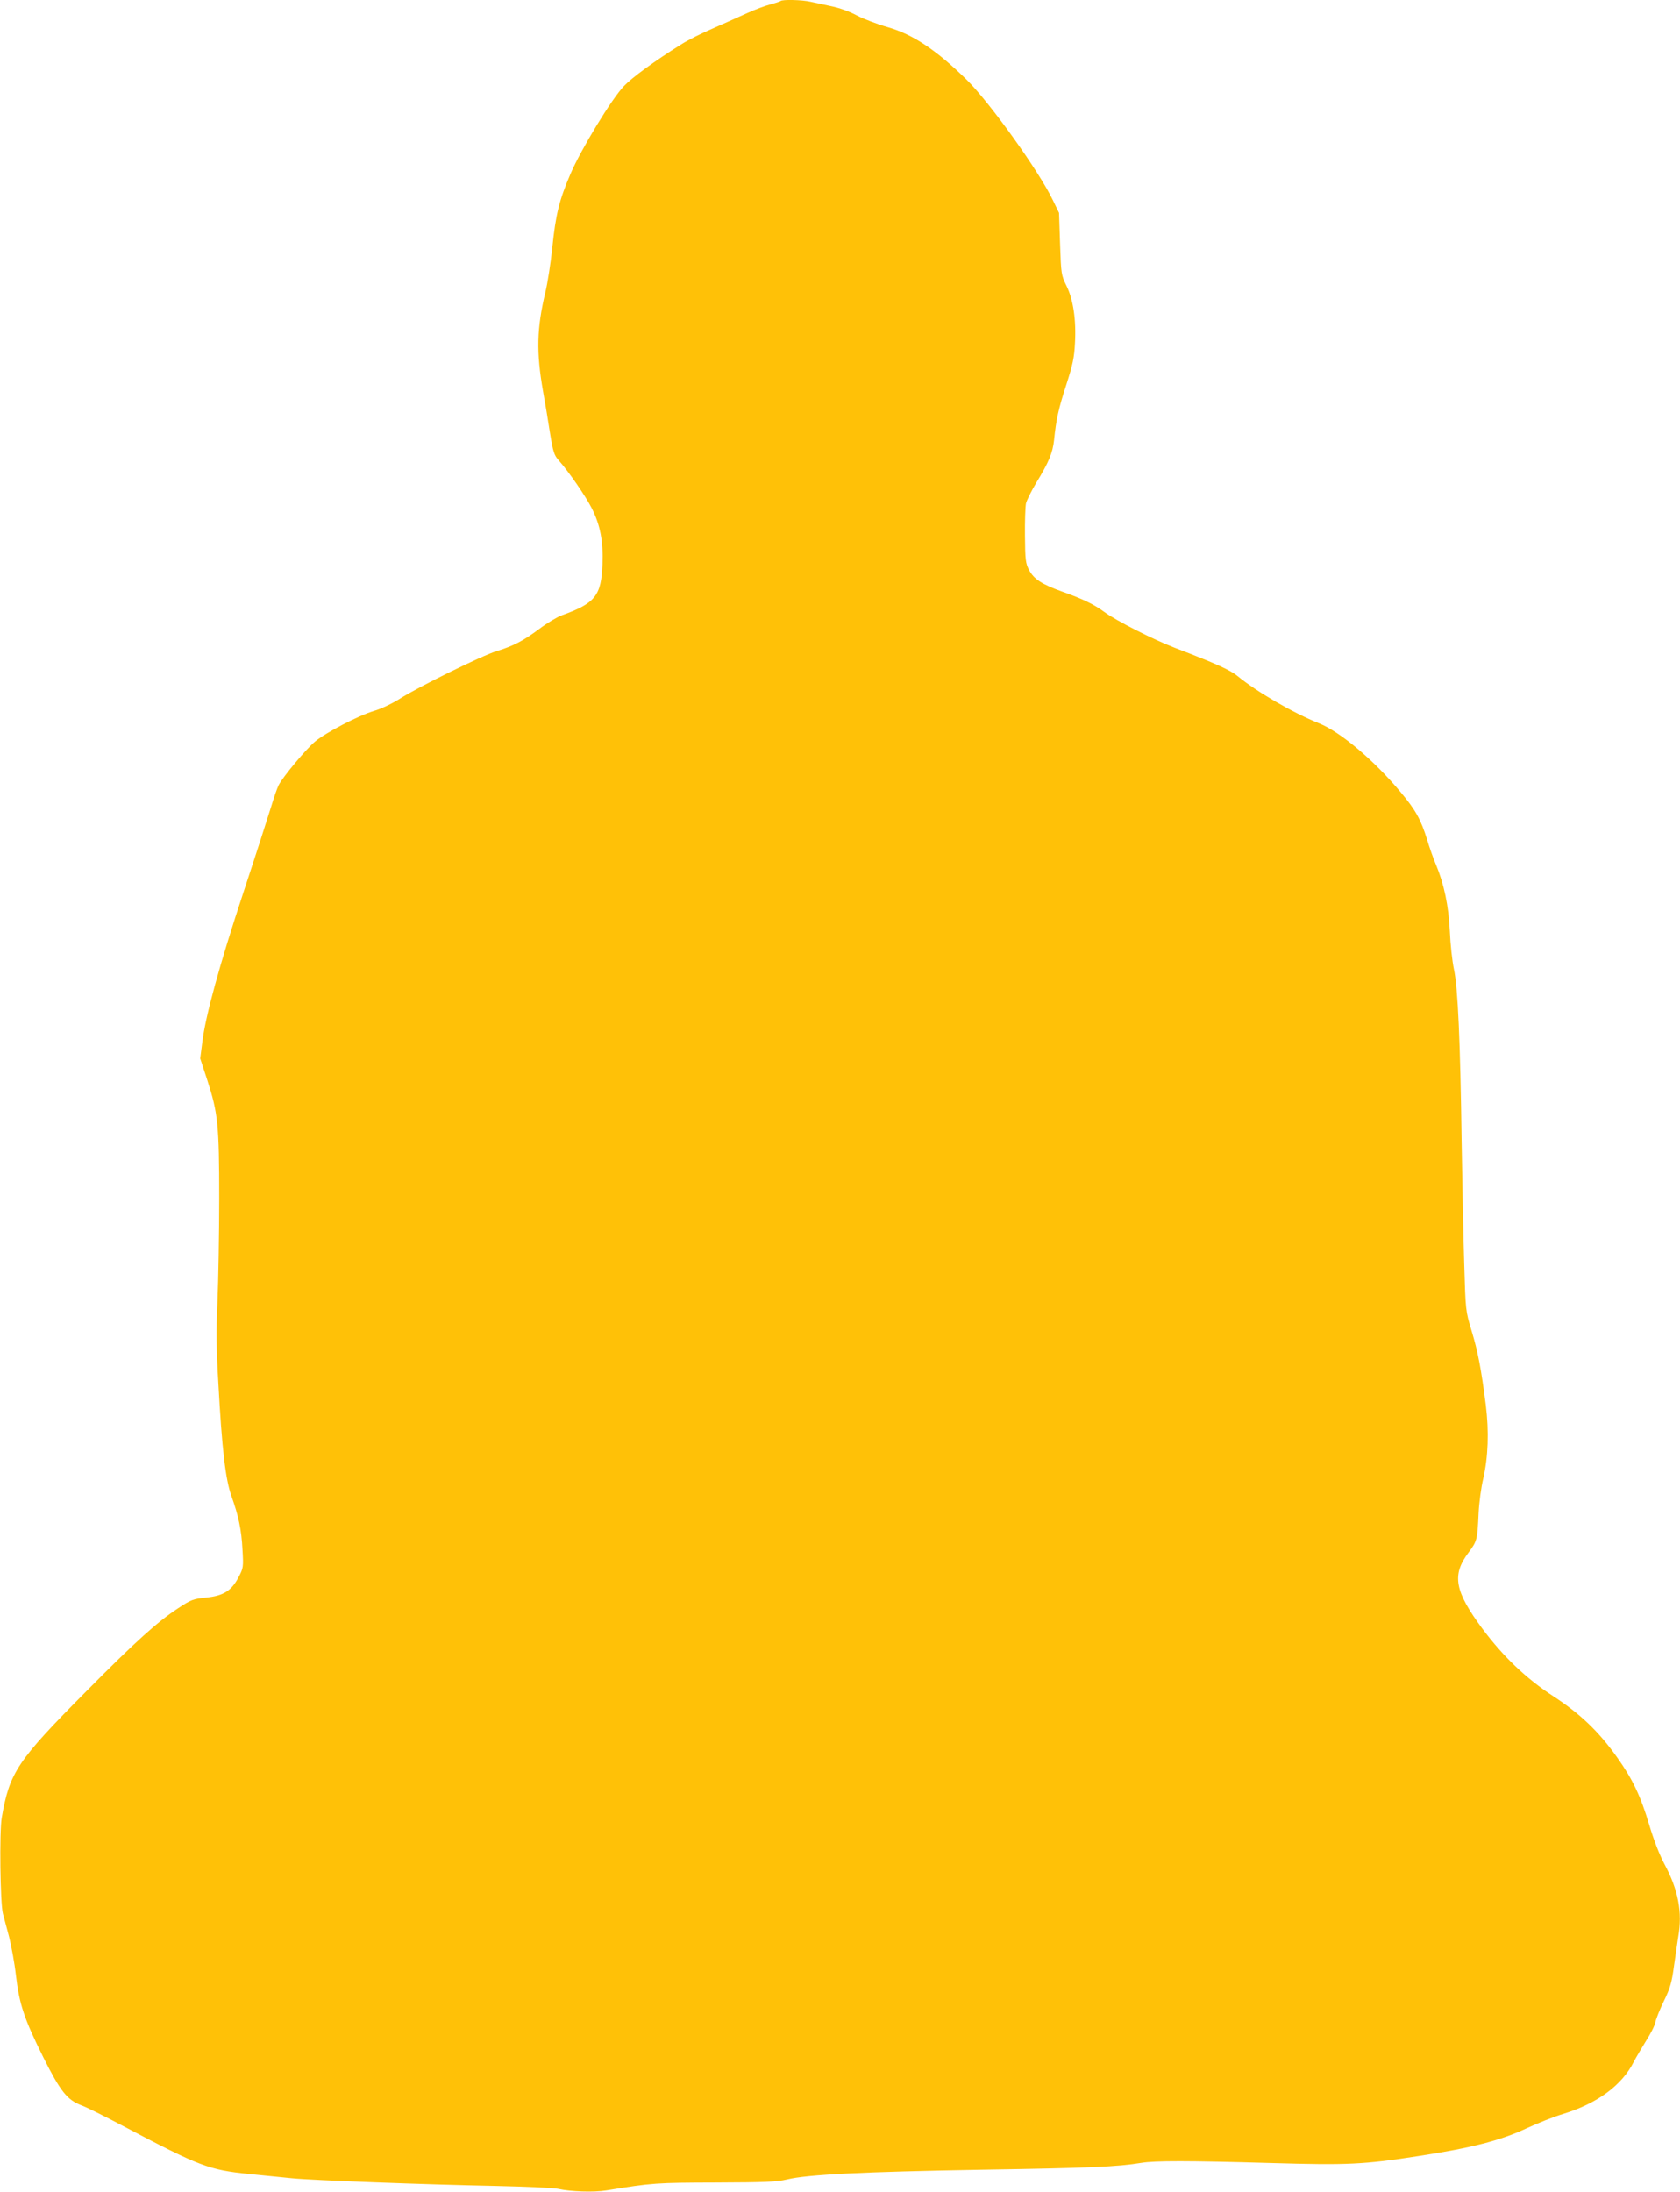 <?xml version="1.0" standalone="no"?>
<!DOCTYPE svg PUBLIC "-//W3C//DTD SVG 20010904//EN"
 "http://www.w3.org/TR/2001/REC-SVG-20010904/DTD/svg10.dtd">
<svg version="1.0" xmlns="http://www.w3.org/2000/svg"
 width="981pt" height="1280pt" viewBox="0 0 981 1280"
 preserveAspectRatio="xMidYMid meet">
<g transform="translate(0,1280) scale(0.1,-0.1)"
fill="#ffc107" stroke="none">
<path d="M4558 12794 c-3 -3 -31 -12 -61 -20 -30 -8 -90 -30 -133 -50 -44 -20
-133 -60 -199 -89 -66 -28 -152 -71 -190 -96 -155 -97 -283 -191 -331 -241
-71 -73 -252 -371 -313 -514 -66 -154 -86 -236 -106 -430 -9 -88 -27 -204 -40
-259 -51 -213 -54 -351 -14 -580 11 -60 29 -168 40 -240 19 -117 25 -134 53
-165 56 -63 155 -206 191 -277 50 -98 68 -193 63 -328 -7 -184 -42 -228 -240
-299 -26 -10 -85 -45 -131 -80 -93 -69 -149 -98 -246 -128 -82 -24 -458 -209
-566 -278 -44 -28 -111 -60 -150 -71 -91 -27 -283 -127 -345 -179 -53 -44
-188 -206 -213 -255 -8 -16 -27 -70 -42 -120 -15 -49 -87 -274 -161 -498 -143
-433 -225 -732 -243 -885 l-12 -93 41 -125 c63 -194 70 -263 70 -694 0 -206
-5 -475 -10 -597 -8 -172 -7 -279 5 -480 21 -387 42 -562 76 -658 42 -118 59
-197 65 -315 6 -101 5 -107 -23 -160 -41 -79 -88 -109 -190 -119 -75 -8 -87
-12 -164 -63 -119 -78 -248 -194 -533 -482 -407 -410 -450 -475 -496 -741 -14
-83 -9 -499 7 -560 6 -22 22 -83 36 -135 13 -52 32 -153 40 -225 19 -167 49
-256 160 -479 100 -199 139 -248 222 -280 28 -10 133 -62 235 -116 459 -242
509 -261 745 -285 88 -9 201 -20 250 -25 118 -12 785 -37 1190 -45 176 -4 340
-11 365 -17 70 -16 208 -21 280 -9 270 44 292 45 640 46 288 1 357 4 415 18
119 29 443 45 1140 57 633 10 788 17 930 40 79 13 273 13 758 -1 447 -13 540
-9 867 42 301 46 472 90 620 159 69 32 165 70 215 85 199 60 346 167 415 305
13 25 45 79 71 121 27 42 52 91 55 110 4 19 26 75 50 124 37 76 46 108 59 205
9 63 20 140 25 171 25 142 0 274 -81 424 -30 57 -63 142 -89 230 -50 168 -98
268 -188 394 -107 151 -217 255 -372 356 -158 103 -292 231 -413 393 -163 220
-181 315 -81 447 49 66 51 73 58 230 3 61 15 151 27 200 29 128 34 275 15 431
-27 211 -46 311 -83 433 -35 116 -35 116 -43 391 -5 151 -11 471 -15 710 -8
589 -22 904 -45 1010 -10 47 -21 147 -24 222 -7 149 -34 276 -81 389 -15 35
-38 100 -51 144 -37 119 -67 174 -155 279 -155 186 -352 352 -476 402 -155 62
-367 186 -475 275 -42 35 -124 73 -368 166 -127 49 -340 157 -411 209 -61 45
-125 76 -243 118 -123 44 -169 74 -198 129 -19 37 -22 59 -23 197 -1 85 2 171
6 191 5 19 32 73 60 120 73 119 96 175 104 249 12 120 26 184 72 325 37 115
46 158 50 240 8 136 -10 257 -50 337 -30 61 -31 68 -37 244 l-6 181 -36 74
c-80 168 -368 570 -503 703 -176 173 -314 265 -460 307 -60 17 -142 48 -182
69 -42 23 -104 45 -150 54 -43 9 -97 21 -121 26 -46 11 -165 14 -174 4z"/>
</g>
</svg>

